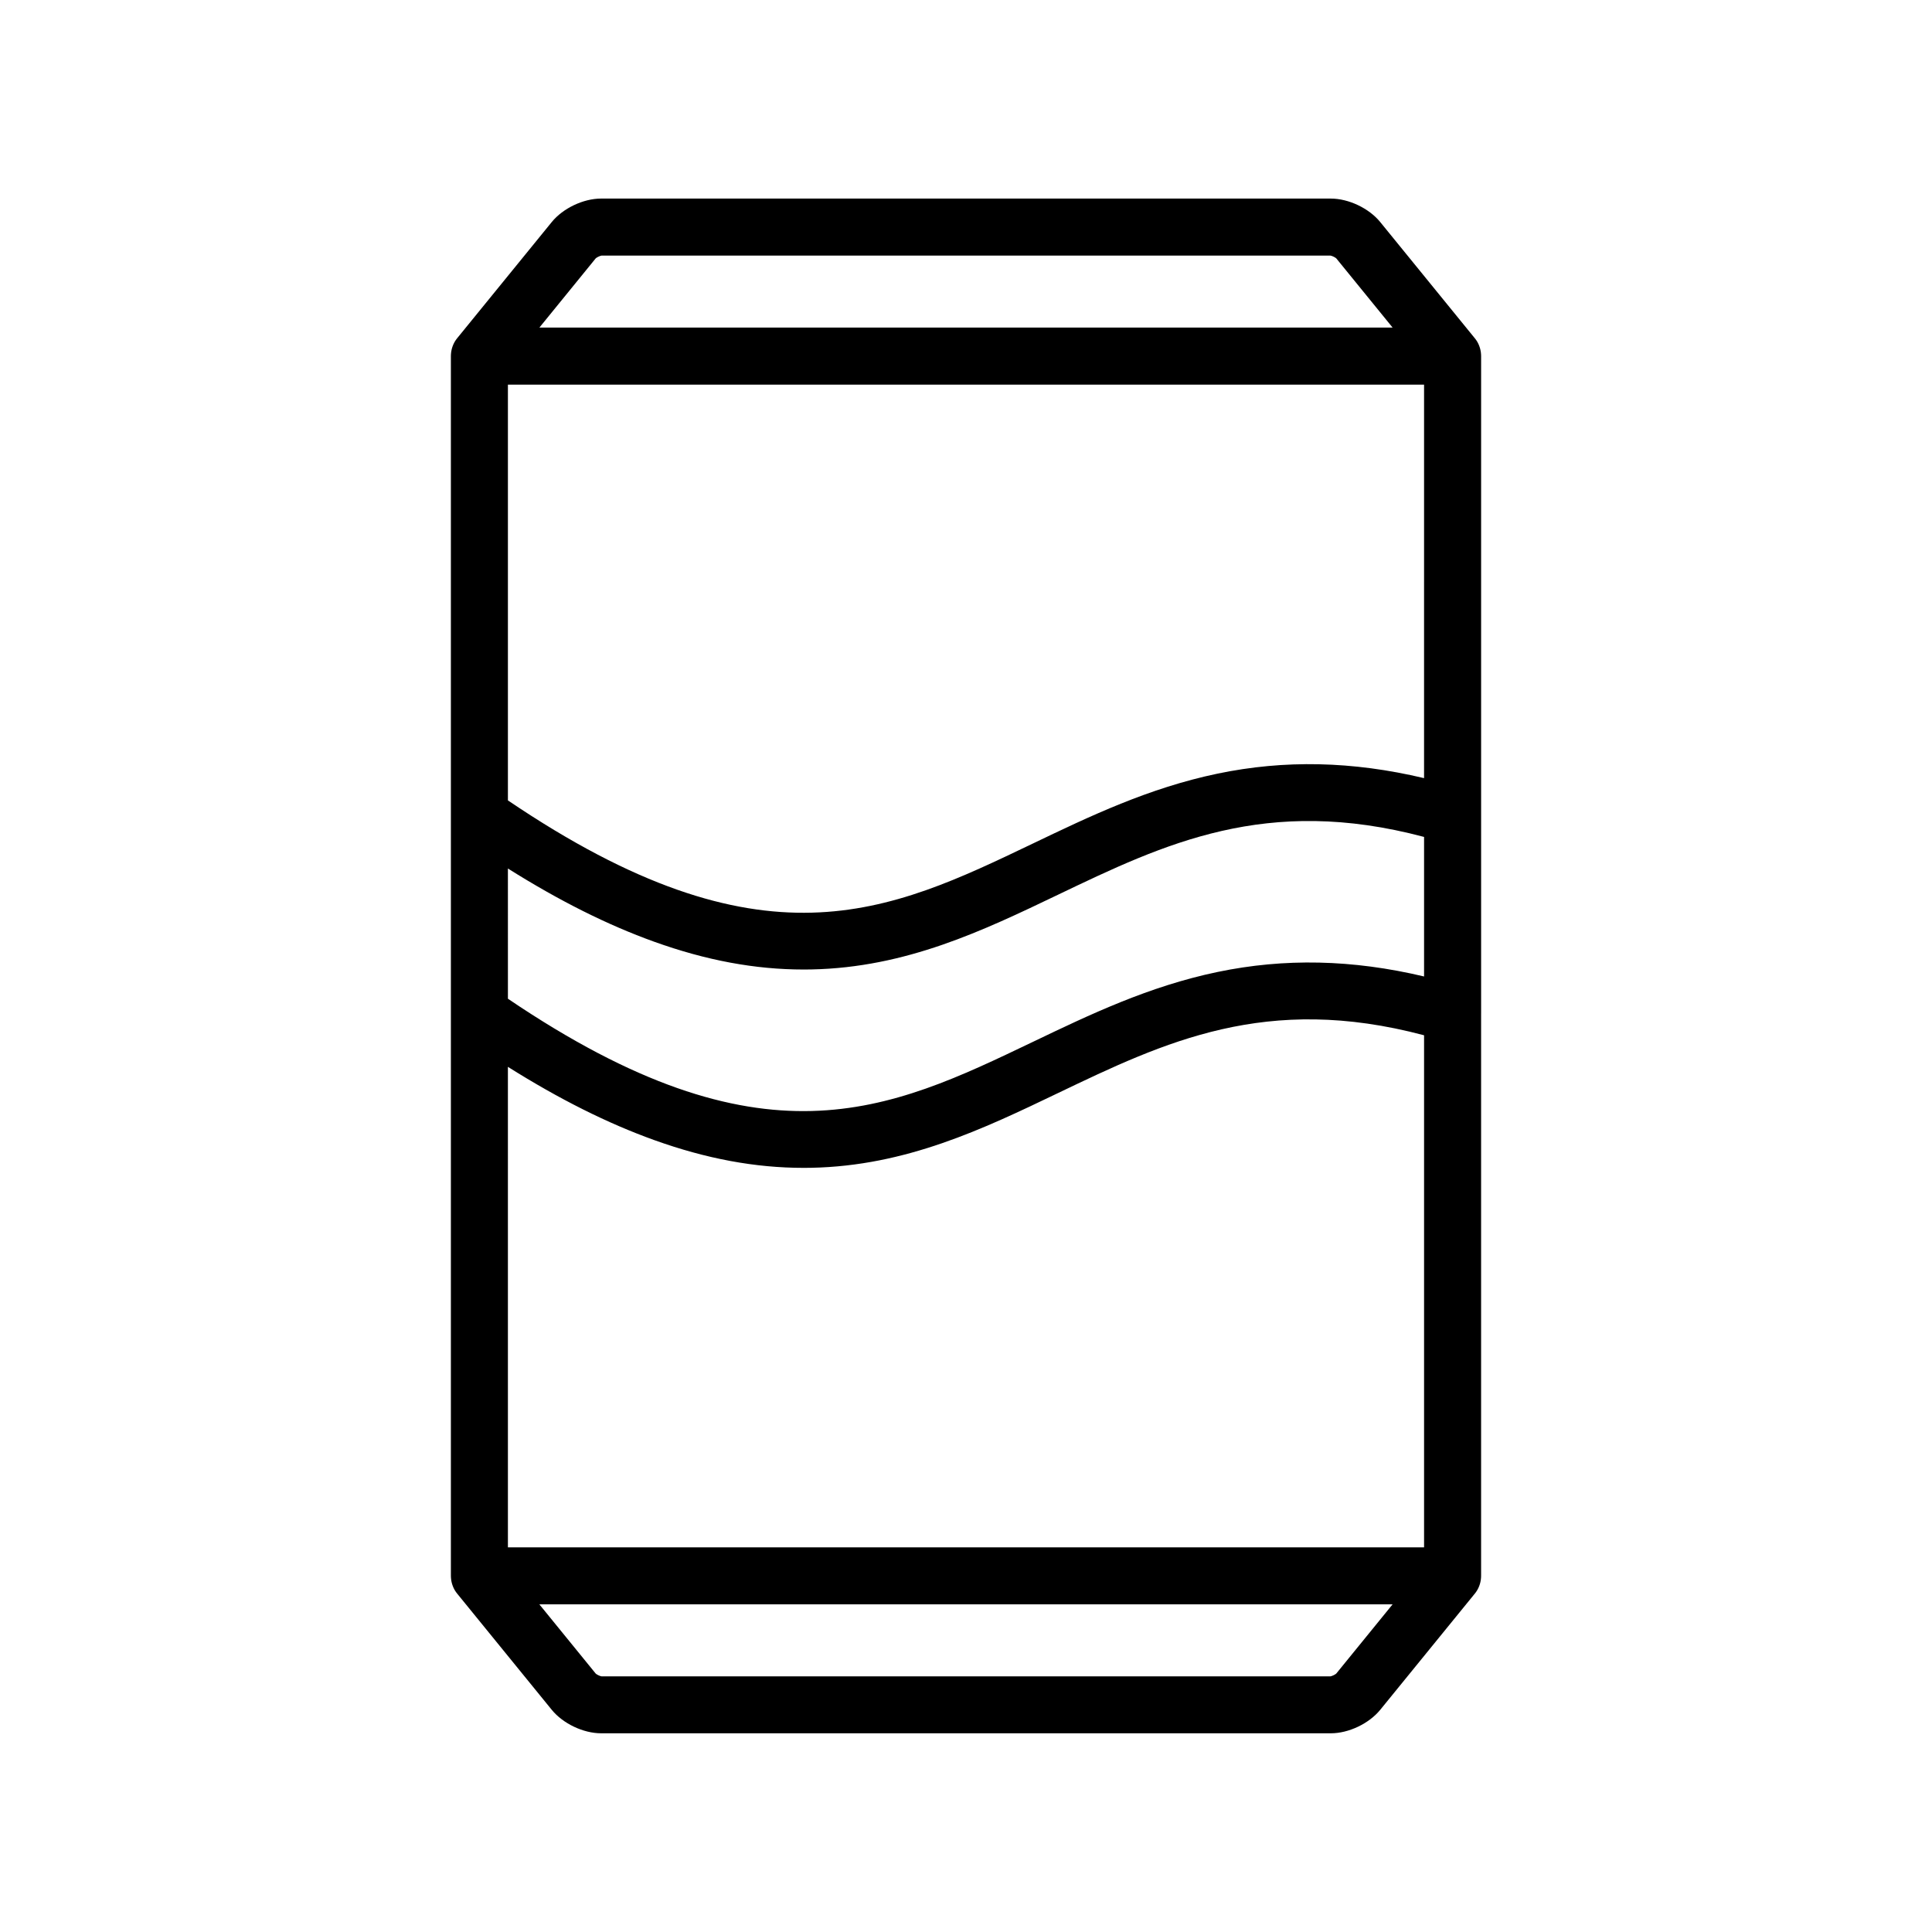 <?xml version="1.0" encoding="UTF-8"?>
<!-- Uploaded to: ICON Repo, www.iconrepo.com, Generator: ICON Repo Mixer Tools -->
<svg fill="#000000" width="800px" height="800px" version="1.1" viewBox="144 144 512 512" xmlns="http://www.w3.org/2000/svg">
 <path d="m536.51 412.55v-52.398-0.164-121.57-0.004-0.043c0-0.031-0.004-0.059-0.004-0.09 0-0.09-0.004-0.18-0.008-0.27-0.004-0.043-0.004-0.082-0.008-0.125-0.004-0.082-0.012-0.164-0.02-0.246-0.004-0.047-0.012-0.098-0.016-0.145-0.008-0.074-0.016-0.148-0.027-0.223-0.008-0.055-0.016-0.105-0.027-0.16-0.012-0.066-0.023-0.137-0.035-0.203-0.012-0.059-0.023-0.113-0.035-0.172-0.016-0.062-0.027-0.125-0.043-0.191l-0.047-0.176c-0.016-0.059-0.031-0.121-0.051-0.18-0.02-0.059-0.035-0.117-0.055-0.176l-0.059-0.176c-0.02-0.059-0.043-0.117-0.066-0.176-0.023-0.055-0.043-0.113-0.066-0.168-0.023-0.059-0.051-0.117-0.074-0.176-0.023-0.055-0.047-0.109-0.074-0.16-0.027-0.059-0.059-0.121-0.086-0.18-0.023-0.051-0.051-0.102-0.078-0.152-0.035-0.062-0.066-0.125-0.102-0.184-0.027-0.047-0.051-0.09-0.078-0.137-0.039-0.066-0.082-0.129-0.121-0.195-0.027-0.039-0.051-0.078-0.078-0.117-0.047-0.07-0.094-0.141-0.145-0.207-0.023-0.031-0.047-0.066-0.07-0.098-0.055-0.074-0.113-0.148-0.172-0.219-0.02-0.023-0.035-0.047-0.051-0.066l-0.027-0.031-0.008-0.008-24.996-30.707c-2.984-3.668-8.375-6.231-13.105-6.231l-193.36-0.004c-4.731 0-10.117 2.562-13.105 6.231l-24.996 30.703-0.008 0.008-0.023 0.031c-0.02 0.023-0.035 0.047-0.051 0.066-0.059 0.074-0.113 0.145-0.172 0.219-0.023 0.031-0.047 0.066-0.07 0.098-0.051 0.07-0.098 0.137-0.145 0.207-0.027 0.039-0.051 0.078-0.078 0.117-0.039 0.066-0.082 0.129-0.121 0.195-0.027 0.047-0.051 0.09-0.078 0.137-0.035 0.062-0.07 0.121-0.102 0.184-0.027 0.051-0.051 0.102-0.078 0.152-0.031 0.059-0.059 0.117-0.086 0.18-0.023 0.055-0.051 0.109-0.074 0.16-0.027 0.059-0.051 0.117-0.074 0.176-0.023 0.055-0.047 0.113-0.066 0.168-0.023 0.059-0.043 0.117-0.066 0.176-0.02 0.059-0.039 0.117-0.059 0.176s-0.039 0.117-0.055 0.176c-0.02 0.059-0.035 0.121-0.051 0.18-0.016 0.059-0.031 0.117-0.047 0.176-0.016 0.062-0.031 0.125-0.043 0.191-0.012 0.055-0.023 0.113-0.035 0.172-0.012 0.066-0.023 0.137-0.035 0.203-0.008 0.055-0.02 0.105-0.027 0.16-0.012 0.074-0.02 0.148-0.027 0.223-0.008 0.047-0.012 0.098-0.016 0.145-0.008 0.082-0.012 0.164-0.02 0.246-0.004 0.043-0.008 0.082-0.008 0.125-0.004 0.09-0.004 0.18-0.008 0.27 0 0.031-0.004 0.059-0.004 0.09v0.043 0.004 323.14 0.004 0.043c0 0.031 0.004 0.059 0.004 0.09 0 0.09 0.004 0.18 0.008 0.27 0.004 0.043 0.008 0.082 0.008 0.125 0.004 0.082 0.012 0.164 0.02 0.246 0.004 0.047 0.012 0.098 0.016 0.145 0.008 0.074 0.016 0.148 0.027 0.223 0.008 0.055 0.016 0.109 0.027 0.16 0.012 0.066 0.023 0.137 0.035 0.203 0.012 0.059 0.023 0.113 0.035 0.172 0.016 0.062 0.027 0.125 0.043 0.188 0.016 0.059 0.031 0.117 0.047 0.176 0.016 0.059 0.031 0.121 0.051 0.18 0.02 0.059 0.035 0.117 0.055 0.176 0.02 0.059 0.039 0.117 0.059 0.176 0.02 0.059 0.043 0.117 0.066 0.176 0.023 0.055 0.043 0.113 0.066 0.168 0.023 0.059 0.051 0.117 0.074 0.176 0.023 0.055 0.047 0.109 0.074 0.164 0.027 0.059 0.059 0.117 0.086 0.176 0.023 0.051 0.051 0.102 0.078 0.152 0.031 0.062 0.066 0.121 0.102 0.184 0.027 0.047 0.051 0.094 0.078 0.137 0.039 0.066 0.078 0.129 0.121 0.191 0.027 0.039 0.051 0.082 0.078 0.121 0.047 0.07 0.094 0.137 0.145 0.207 0.023 0.031 0.047 0.066 0.07 0.098 0.055 0.074 0.109 0.145 0.168 0.219 0.02 0.023 0.035 0.047 0.055 0.07l0.027 0.031c0 0.004 0.004 0.004 0.004 0.004l24.996 30.707c2.984 3.668 8.375 6.231 13.105 6.231h193.36c4.731 0 10.117-2.562 13.105-6.231l24.996-30.707 0.004-0.004 0.027-0.031c0.02-0.023 0.035-0.047 0.055-0.07 0.059-0.07 0.113-0.145 0.168-0.219 0.023-0.031 0.047-0.066 0.07-0.098 0.047-0.07 0.098-0.137 0.145-0.207 0.027-0.039 0.051-0.078 0.078-0.121 0.039-0.062 0.082-0.129 0.121-0.191 0.027-0.047 0.055-0.09 0.078-0.137 0.035-0.062 0.07-0.121 0.102-0.184 0.027-0.051 0.051-0.102 0.078-0.152 0.031-0.059 0.059-0.117 0.086-0.176 0.023-0.055 0.051-0.109 0.074-0.16 0.027-0.059 0.051-0.117 0.074-0.176 0.023-0.055 0.047-0.113 0.066-0.168 0.023-0.059 0.043-0.117 0.066-0.176 0.02-0.059 0.039-0.117 0.059-0.176 0.02-0.059 0.039-0.117 0.055-0.176 0.02-0.059 0.035-0.121 0.051-0.18s0.031-0.117 0.047-0.176c0.016-0.062 0.031-0.125 0.043-0.188 0.012-0.055 0.023-0.113 0.035-0.172 0.012-0.066 0.023-0.137 0.035-0.203 0.008-0.055 0.02-0.105 0.027-0.16 0.012-0.074 0.02-0.148 0.027-0.223 0.004-0.047 0.012-0.098 0.016-0.145 0.008-0.082 0.012-0.164 0.02-0.246 0.004-0.043 0.008-0.082 0.008-0.125 0.004-0.09 0.004-0.18 0.008-0.27 0-0.031 0.004-0.059 0.004-0.09v-0.043-0.004-148.85c0.004-0.051 0.004-0.105 0-0.16zm-257.91-38.387c13.645 8.578 26.418 14.969 38.773 19.406 13.777 4.949 26.758 7.363 39.617 7.363 0.68 0 1.363-0.008 2.043-0.02 25.078-0.5 45.508-10.289 65.262-19.758 28.387-13.605 55.27-26.48 97.098-15.359v36.98c-18.992-4.512-36.984-4.894-54.738-1.191-18.203 3.797-33.805 11.273-48.891 18.504-38.379 18.391-71.605 34.316-139.16-11.414zm242.79-23.949c-18.992-4.512-36.984-4.894-54.738-1.191-18.203 3.797-33.805 11.273-48.891 18.504-38.379 18.391-71.605 34.316-139.16-11.414v-110.18h242.79zm-242.79 76.512c13.645 8.578 26.418 14.969 38.773 19.406 13.777 4.949 26.758 7.363 39.617 7.363 0.68 0 1.363-0.008 2.043-0.02 25.078-0.5 45.508-10.289 65.262-19.758 28.387-13.605 55.27-26.48 97.098-15.359v135.7h-242.79zm23.281-214.27c0.309-0.277 1.102-0.652 1.512-0.719h193.21c0.406 0.062 1.203 0.441 1.512 0.719l14.941 18.355h-226.11zm196.23 375.07c-0.309 0.277-1.105 0.656-1.512 0.719h-193.21c-0.41-0.062-1.203-0.441-1.512-0.719l-14.941-18.355h226.11z"/>
</svg>